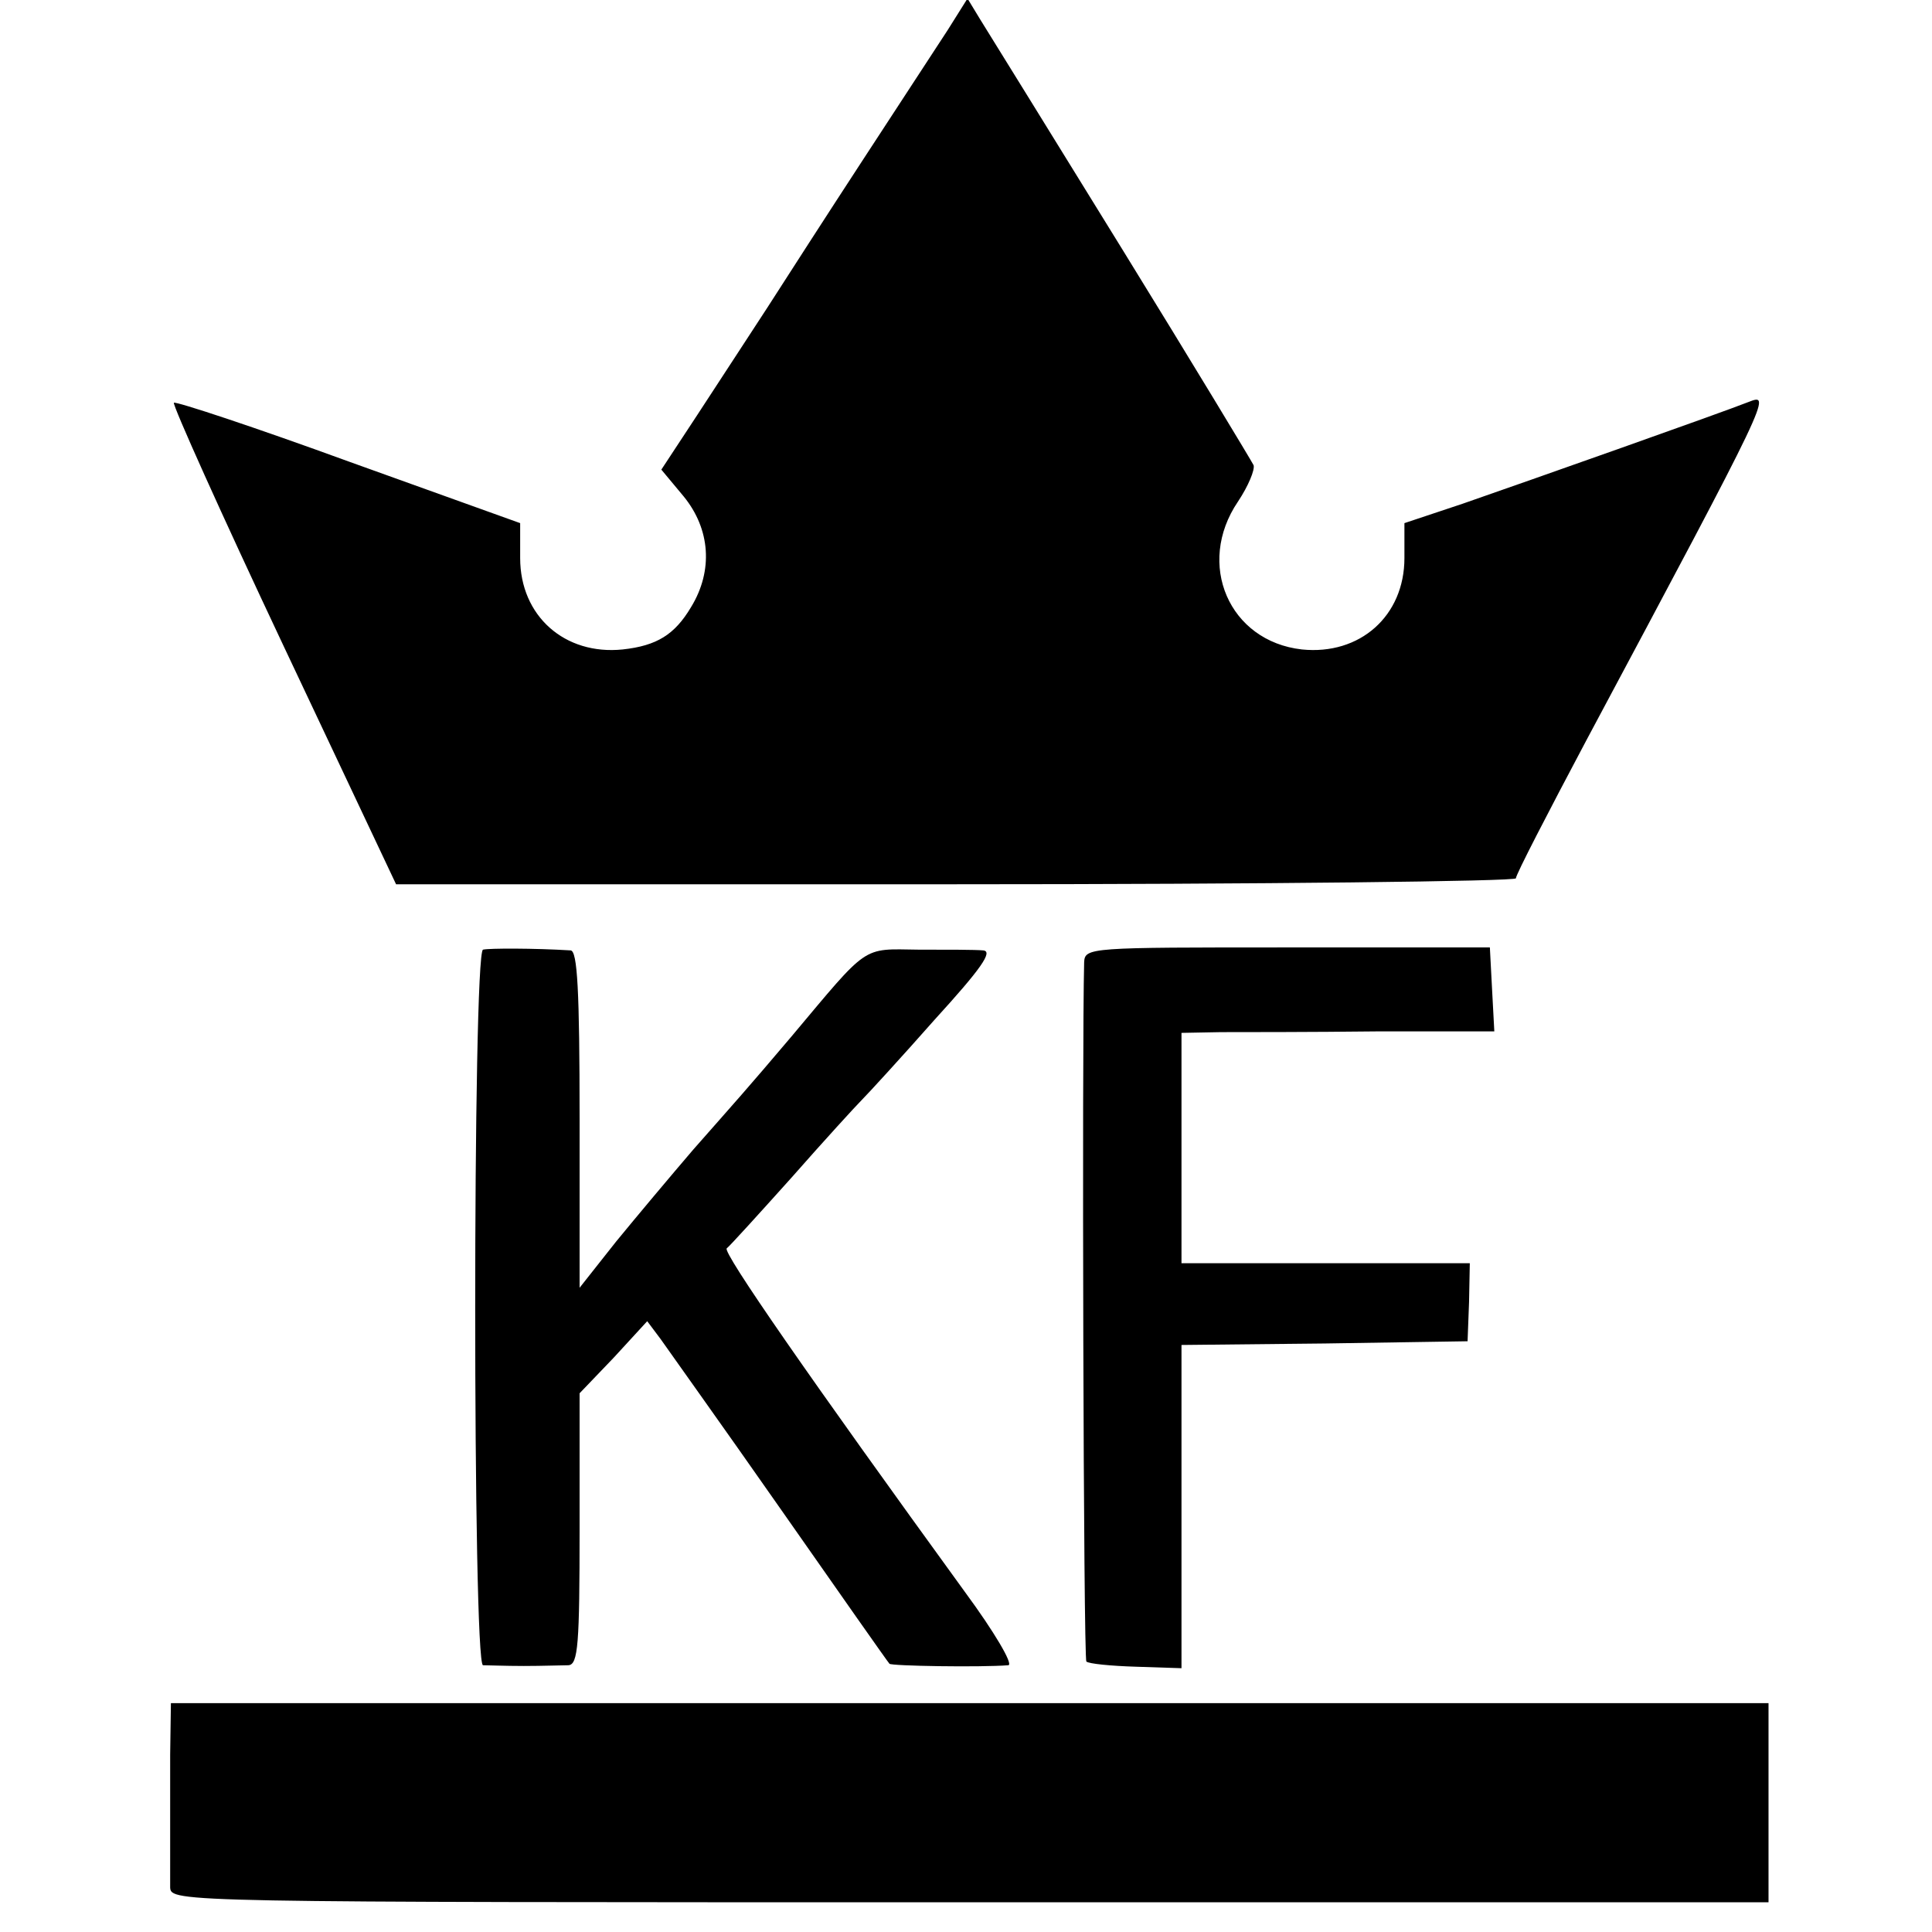 <?xml version="1.0" standalone="no"?>
<!DOCTYPE svg PUBLIC "-//W3C//DTD SVG 20010904//EN"
 "http://www.w3.org/TR/2001/REC-SVG-20010904/DTD/svg10.dtd">
<svg version="1.0" xmlns="http://www.w3.org/2000/svg"
 width="260pt" height="260pt" viewBox="0 0 260 260"
 preserveAspectRatio="xMidYMid meet">
<g transform="translate(0,260) scale(0.1,-0.1)"
fill="#000000" stroke="none">
<path d="M1275 2559 c-15 -23 -66 -101 -113 -173 -47 -72 -105 -162 -130 -201
-25 -38 -67 -103 -94 -144 l-48 -73 30 -36 c36 -44 40 -100 10 -149 -22 -37
-46 -52 -92 -57 -78 -8 -138 45 -138 123 l0 47 -231 83 c-126 46 -232 81 -235
79 -2 -3 64 -150 147 -326 l152 -322 754 0 c414 0 753 4 753 8 0 5 43 88 95
186 250 468 249 467 218 455 -38 -15 -290 -104 -385 -137 l-78 -26 0 -47 c0
-78 -60 -131 -138 -123 -98 11 -143 115 -86 199 14 21 23 43 21 49 -3 6 -82
137 -177 291 -95 154 -181 293 -191 309 l-17 28 -27 -43z"/>
<path d="M650 1322 c-14 -5 -14 -962 0 -963 6 0 30 -1 55 -1 25 0 52 1 60 1
13 1 15 28 15 184 l0 182 46 48 45 49 18 -24 c9 -13 82 -115 161 -228 79 -113
145 -207 147 -209 2 -3 122 -5 160 -2 7 1 -19 45 -58 98 -209 288 -327 458
-321 463 4 3 43 46 87 95 44 50 87 97 95 105 8 8 53 57 98 108 62 68 79 92 65
93 -10 1 -49 1 -87 1 -77 1 -66 8 -171 -117 -61 -72 -73 -85 -132 -152 -30
-35 -77 -91 -104 -124 l-49 -62 0 227 c0 174 -3 226 -12 227 -49 3 -110 3
-118 1z"/>
<path d="M1459 1305 c-3 -111 -1 -937 3 -941 3 -3 33 -6 67 -7 l61 -2 0 217 0
218 193 2 192 3 2 53 1 52 -194 0 -194 0 0 155 0 155 53 1 c28 0 123 0 210 1
l158 0 -3 56 -3 57 -272 0 c-267 0 -273 0 -274 -20z"/>
<path d="M229 239 c0 -38 0 -89 0 -114 0 -25 0 -54 0 -65 1 -20 8 -20 1076
-20 l1075 0 0 134 0 134 -1075 0 -1075 0 -1 -69z"/>
</g>
</svg>
